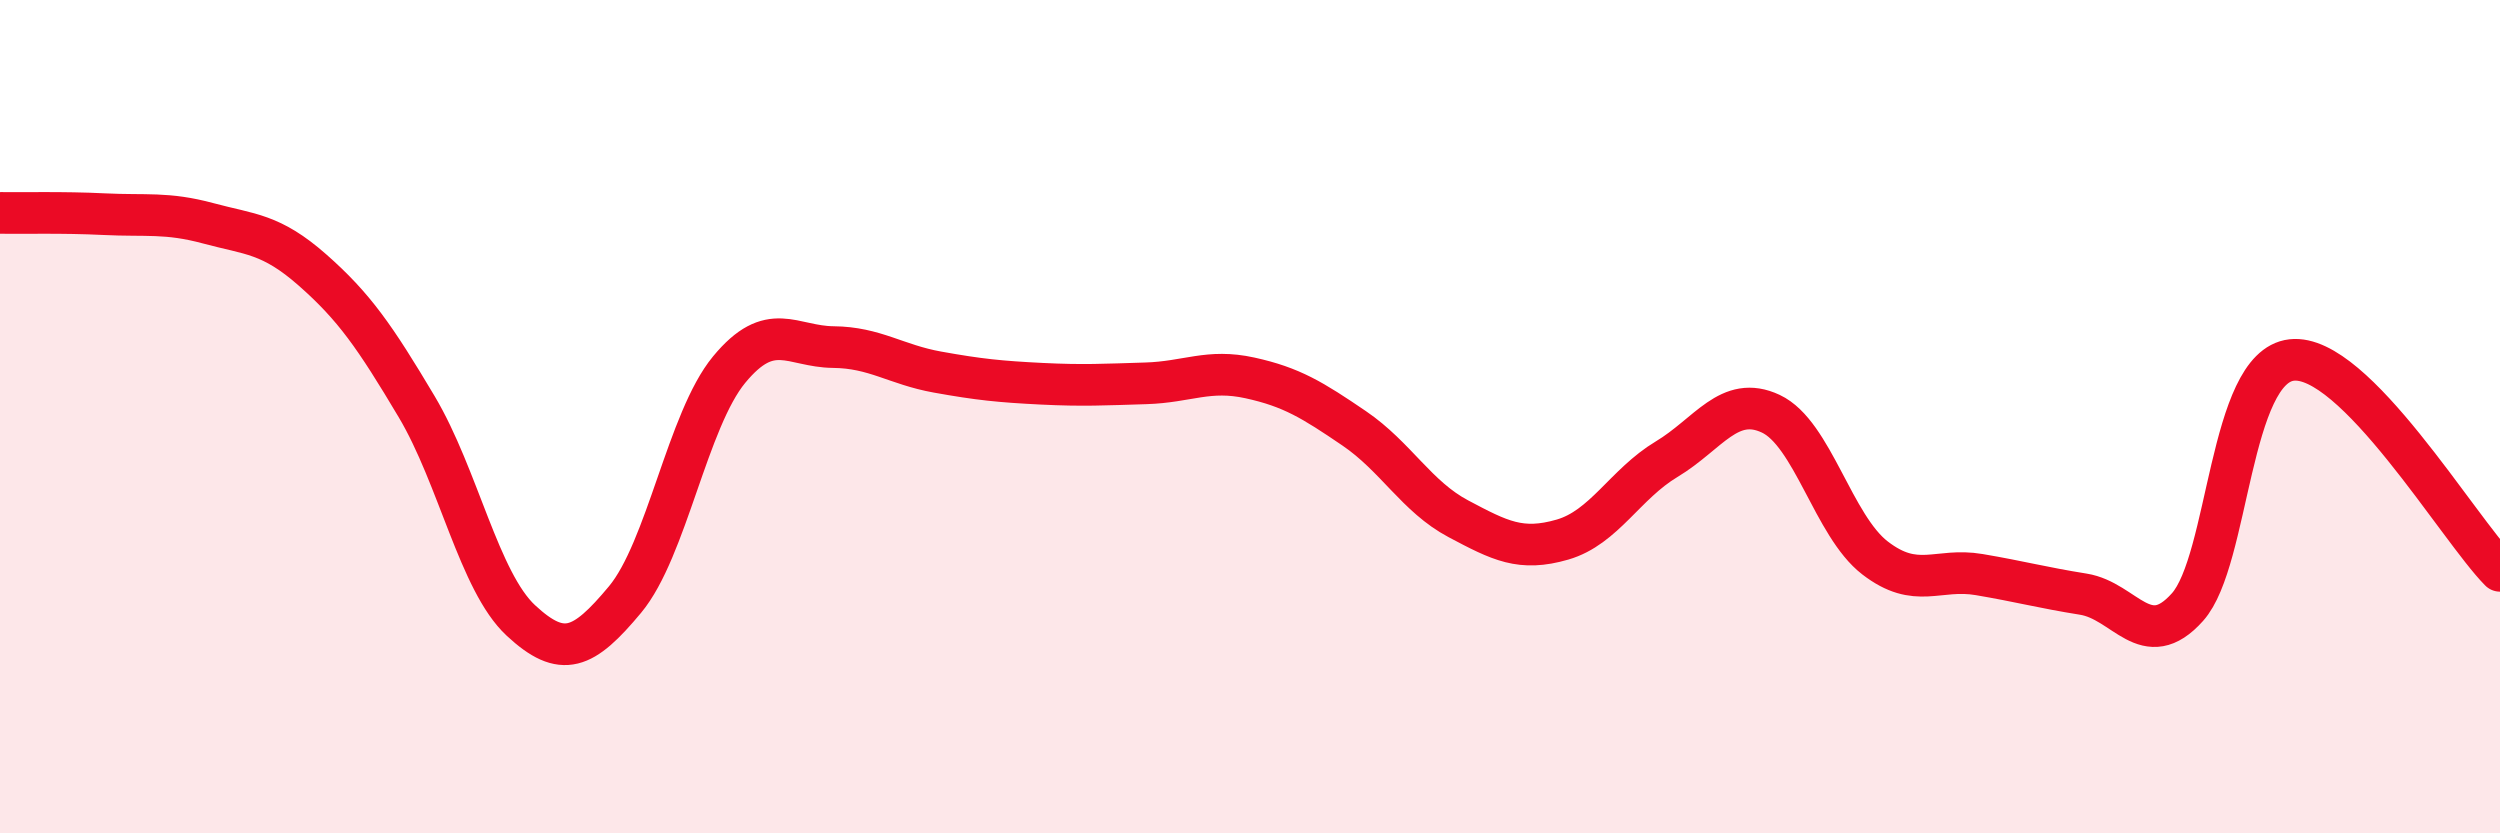 
    <svg width="60" height="20" viewBox="0 0 60 20" xmlns="http://www.w3.org/2000/svg">
      <path
        d="M 0,5.11 C 0.5,5.12 1.5,5.09 2.5,5.14 C 3.5,5.19 4,5.09 5,5.36 C 6,5.63 6.5,5.6 7.5,6.48 C 8.5,7.36 9,8.08 10,9.76 C 11,11.44 11.5,13.96 12.5,14.89 C 13.5,15.82 14,15.59 15,14.39 C 16,13.19 16.5,10.08 17.5,8.87 C 18.5,7.66 19,8.32 20,8.33 C 21,8.34 21.5,8.75 22.5,8.93 C 23.5,9.11 24,9.16 25,9.21 C 26,9.26 26.5,9.23 27.5,9.2 C 28.5,9.17 29,8.85 30,9.07 C 31,9.29 31.5,9.6 32.5,10.28 C 33.5,10.96 34,11.92 35,12.45 C 36,12.98 36.5,13.24 37.5,12.95 C 38.5,12.66 39,11.62 40,11.02 C 41,10.42 41.5,9.46 42.5,9.93 C 43.5,10.4 44,12.62 45,13.39 C 46,14.16 46.5,13.62 47.5,13.79 C 48.5,13.96 49,14.1 50,14.26 C 51,14.42 51.5,15.69 52.5,14.57 C 53.5,13.45 53.5,8.81 55,8.64 C 56.5,8.47 59,12.69 60,13.7L60 20L0 20Z"
        fill="#EB0A25"
        opacity="0.1"
        stroke-linecap="round"
        stroke-linejoin="round"
      />
      <path
        d="M 0,5.11 C 0.5,5.12 1.5,5.09 2.5,5.14 C 3.5,5.19 4,5.09 5,5.36 C 6,5.63 6.5,5.6 7.5,6.48 C 8.5,7.36 9,8.08 10,9.76 C 11,11.44 11.5,13.96 12.5,14.89 C 13.5,15.82 14,15.59 15,14.39 C 16,13.19 16.5,10.08 17.5,8.87 C 18.5,7.66 19,8.32 20,8.33 C 21,8.34 21.5,8.75 22.5,8.93 C 23.5,9.11 24,9.16 25,9.21 C 26,9.26 26.5,9.23 27.5,9.2 C 28.5,9.17 29,8.85 30,9.07 C 31,9.29 31.5,9.6 32.5,10.28 C 33.5,10.96 34,11.92 35,12.45 C 36,12.98 36.5,13.24 37.5,12.95 C 38.5,12.66 39,11.62 40,11.02 C 41,10.42 41.5,9.46 42.5,9.93 C 43.5,10.4 44,12.62 45,13.39 C 46,14.16 46.5,13.62 47.5,13.79 C 48.5,13.96 49,14.1 50,14.26 C 51,14.42 51.5,15.69 52.5,14.57 C 53.5,13.45 53.5,8.81 55,8.64 C 56.5,8.47 59,12.69 60,13.7"
        stroke="#EB0A25"
        stroke-width="1"
        fill="none"
        stroke-linecap="round"
        stroke-linejoin="round"
      />
    </svg>
  